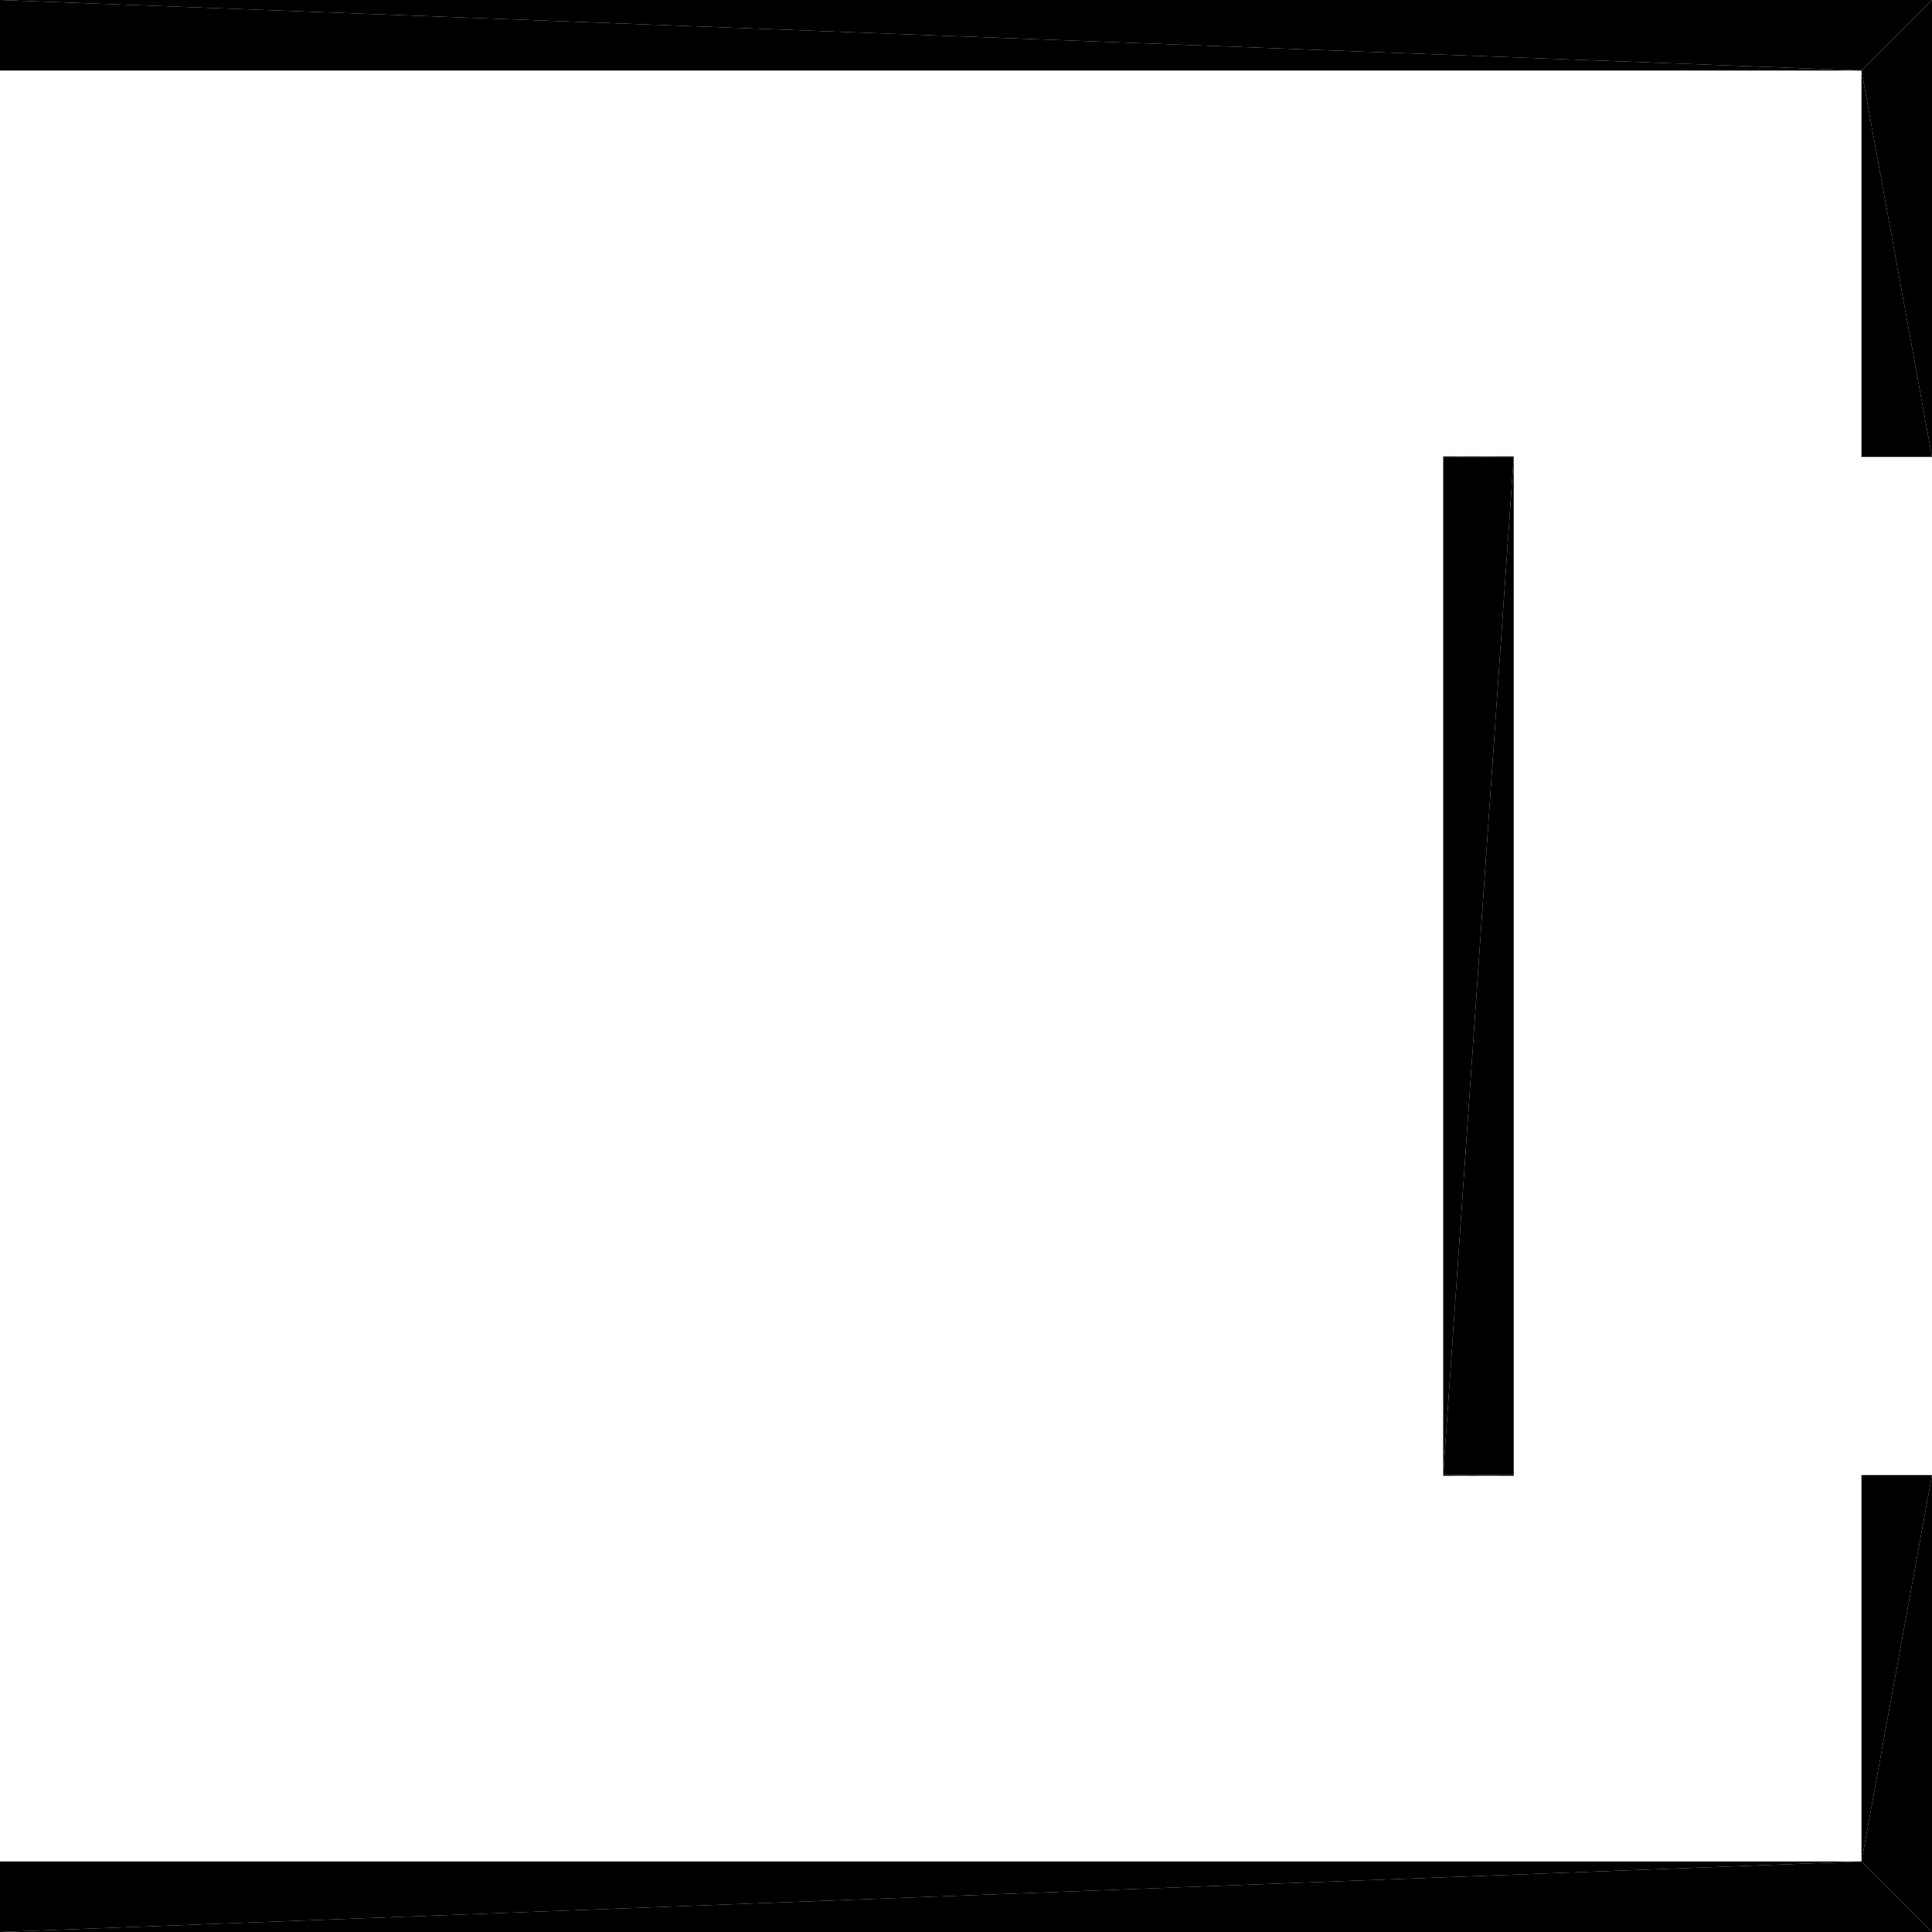 <?xml version="1.0" encoding="UTF-8"?>
<!DOCTYPE svg PUBLIC "-//W3C//DTD SVG 1.1//EN" "http://www.w3.org/Graphics/SVG/1.1/DTD/svg11.dtd">

<svg xmlns="http://www.w3.org/2000/svg" xmlns:xlink="http://www.w3.org/1999/xlink"
xmlns:ev="http://www.w3.org/2001/xml-events" version="1.1" baseProfile="tiny"
width="10.0cm" height="10.0cm" viewBox="-7.077 -4.213 10.0 10.0">
<title>344O7vICcwH8qAEnwJDjSU_5.0</title>
<desc>Floorplan of floor 5.0 of building 344O7vICcwH8qAEnwJDjSU in scale 1:100</desc>
    <polygon points="0.393 -1.848 0.393 3.422 0.758 -1.848" style="fill:black; stroke-width:0"/>
    <polygon points="0.393 3.422 0.758 3.422 0.758 -1.848" style="fill:black; stroke-width:0"/>
    <polygon points="2.558 -1.848 2.923 -1.848 2.558 -3.848" style="fill:black; stroke-width:0"/>
    <polygon points="2.558 -3.848 2.923 -1.848 2.923 -4.213" style="fill:black; stroke-width:0"/>
    <polygon points="0.758 -1.848 0.758 -1.851 0.544 -1.851" style="fill:black; stroke-width:0"/>
    <polygon points="0.542 -1.851 0.393 -1.851 0.393 -1.848" style="fill:black; stroke-width:0"/>
    <polygon points="0.542 -1.851 0.393 -1.848 0.758 -1.848" style="fill:black; stroke-width:0"/>
    <polygon points="0.544 -1.851 0.542 -1.851 0.758 -1.848" style="fill:black; stroke-width:0"/>
    <polygon points="-7.077 -3.848 2.558 -3.848 -7.077 -4.213" style="fill:black; stroke-width:0"/>
    <polygon points="2.558 -3.848 2.923 -4.213 -7.077 -4.213" style="fill:black; stroke-width:0"/>
    <polygon points="2.923 3.422 2.558 3.422 2.558 5.422" style="fill:black; stroke-width:0"/>
    <polygon points="2.923 3.422 2.558 5.422 2.923 5.787" style="fill:black; stroke-width:0"/>
    <polygon points="2.923 5.787 2.558 5.422 -7.077 5.787" style="fill:black; stroke-width:0"/>
    <polygon points="-7.077 5.787 2.558 5.422 -7.077 5.422" style="fill:black; stroke-width:0"/>
    <polygon points="0.393 3.422 0.393 3.426 0.542 3.426" style="fill:black; stroke-width:0"/>
    <polygon points="0.544 3.426 0.758 3.426 0.758 3.422" style="fill:black; stroke-width:0"/>
    <polygon points="0.544 3.426 0.758 3.422 0.393 3.422" style="fill:black; stroke-width:0"/>
    <polygon points="0.542 3.426 0.544 3.426 0.393 3.422" style="fill:black; stroke-width:0"/>
</svg>
